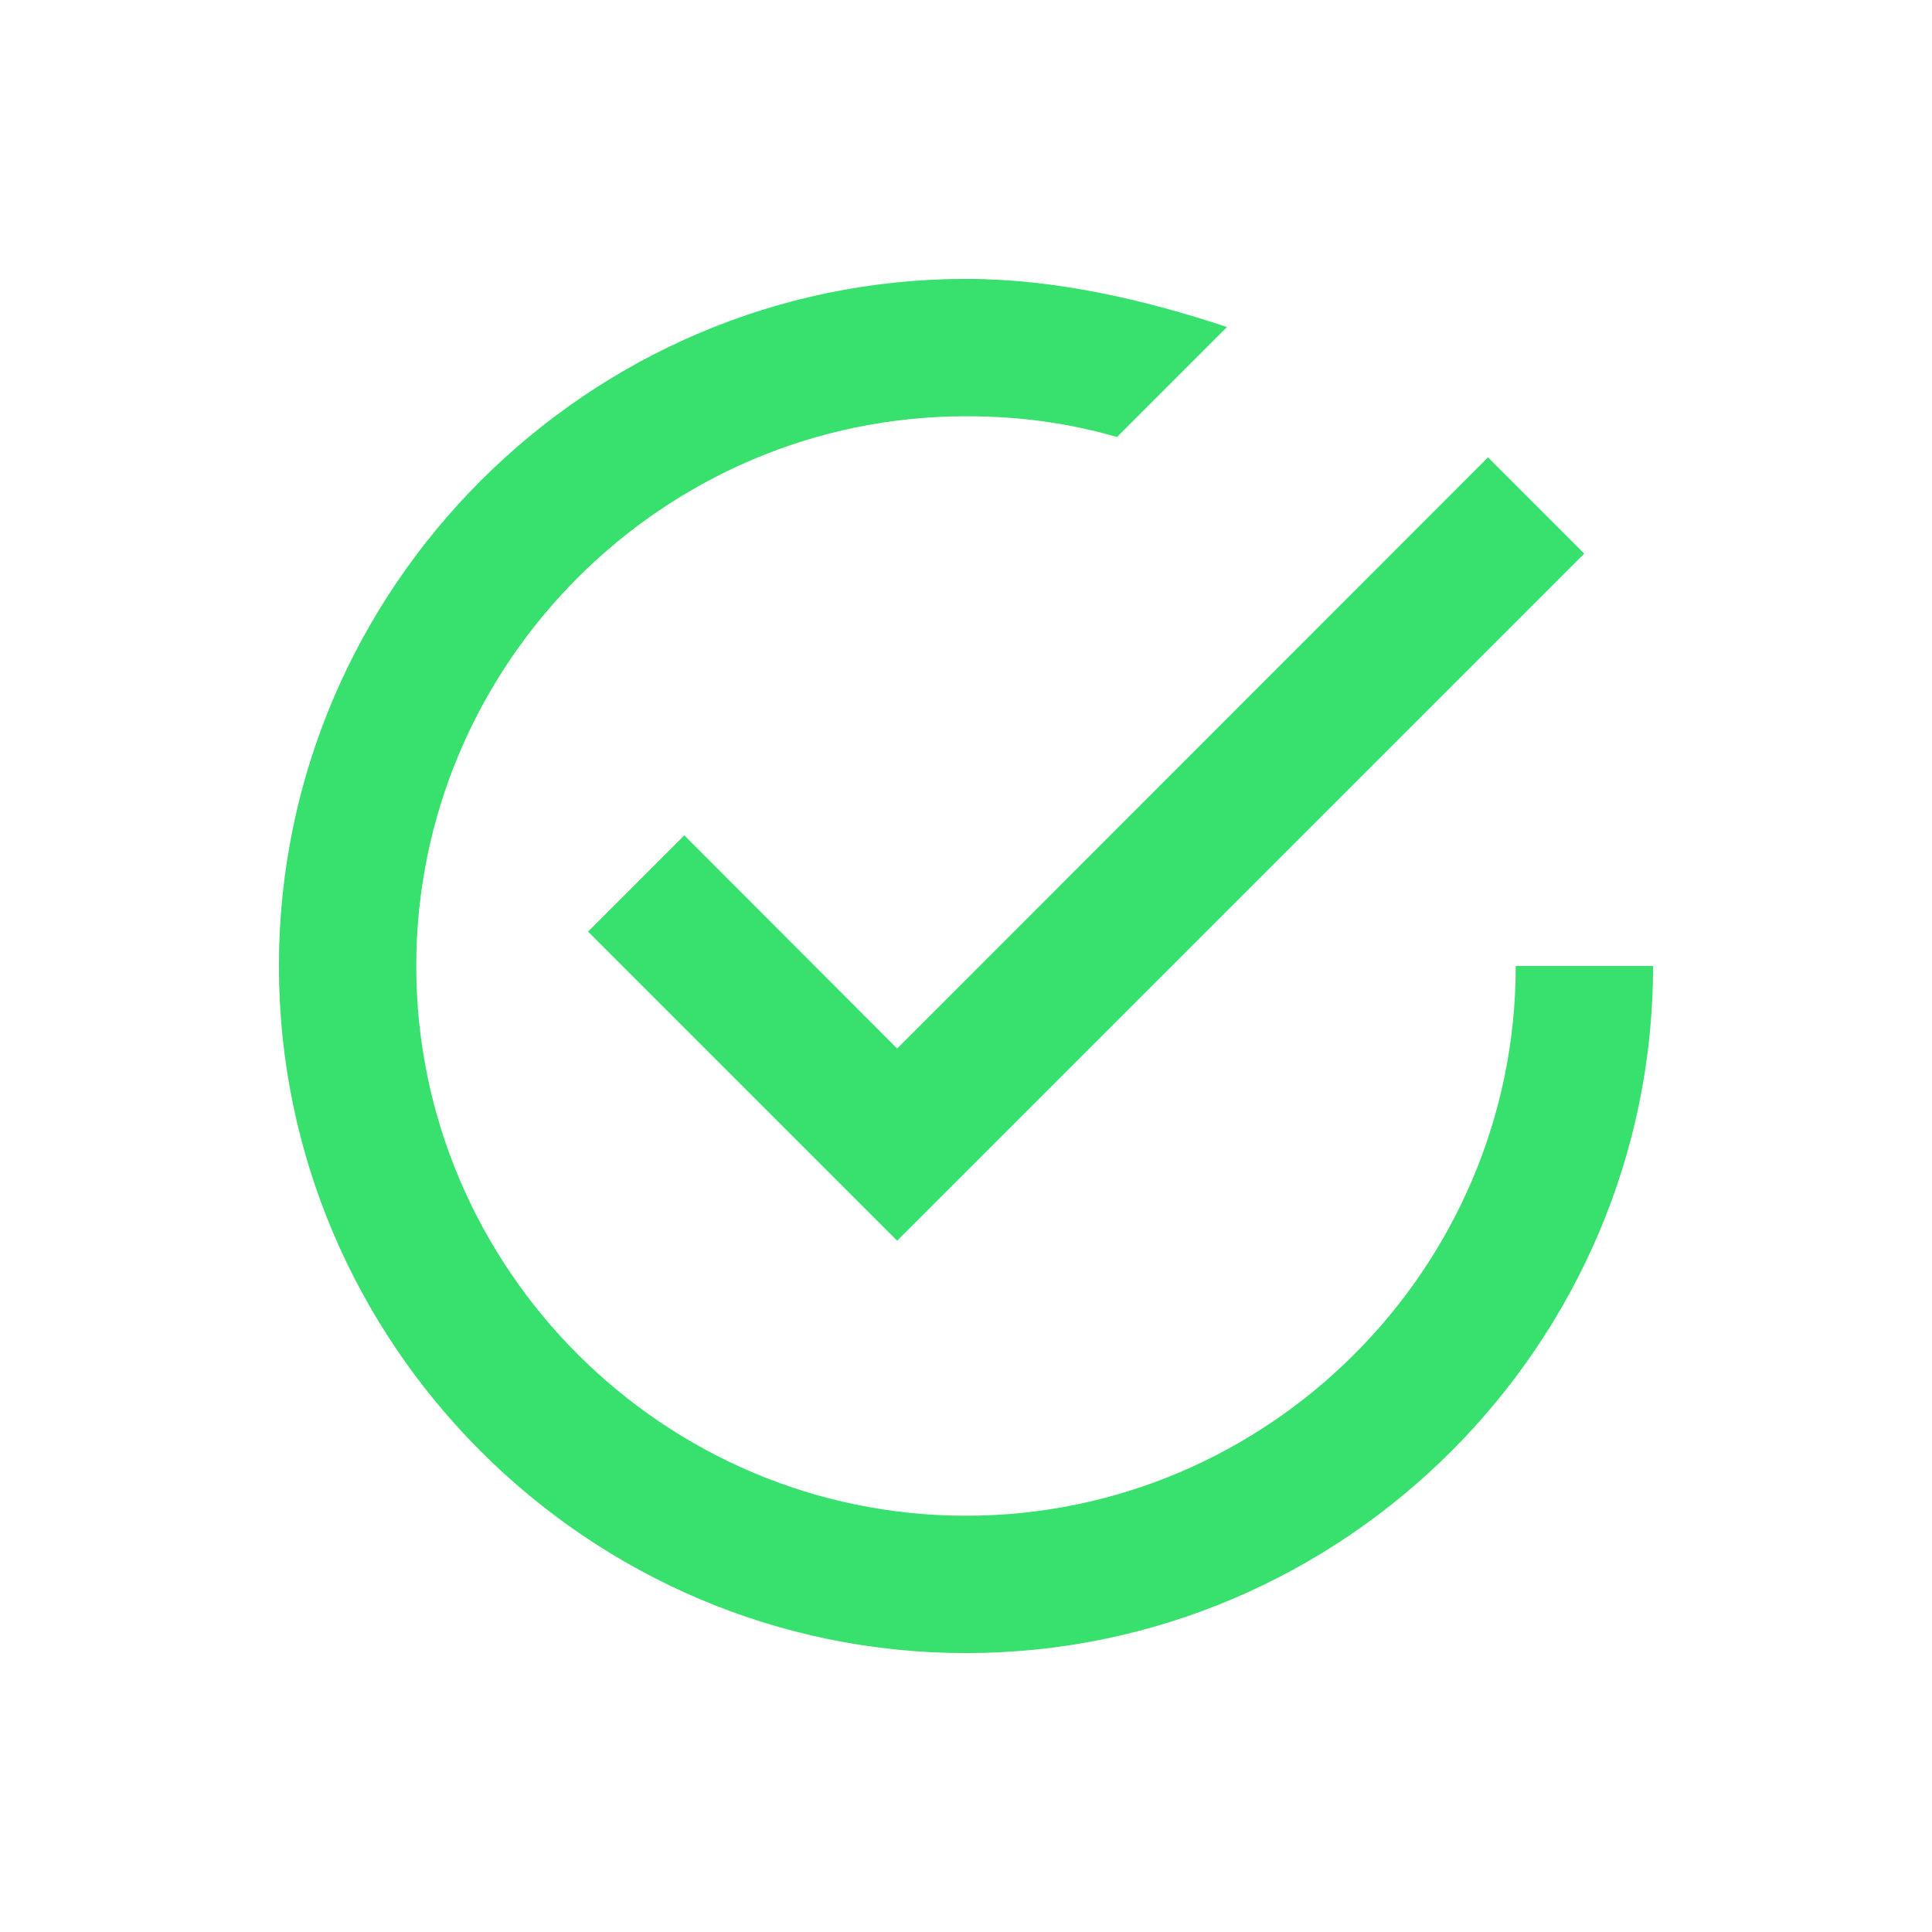 <?xml version="1.0" encoding="utf-8"?>
<!-- Generator: Adobe Illustrator 23.1.0, SVG Export Plug-In . SVG Version: 6.00 Build 0)  -->
<svg version="1.1" id="Layer_2" xmlns="http://www.w3.org/2000/svg" xmlns:xlink="http://www.w3.org/1999/xlink" x="0px" y="0px"
	 viewBox="0 0 55 55" style="enable-background:new 0 0 55 55;" xml:space="preserve">
<g>
	<g id="check-circle-outline">
		<path fill="#38e06e" d="M19.48,23.78l-2.74,2.74l8.8,8.8l19.56-19.56l-2.74-2.74L25.54,29.85L19.48,23.78z M43.15,27.5
			c0,8.61-7.04,15.65-15.65,15.65S11.85,36.11,11.85,27.5s7.04-15.65,15.65-15.65c1.57,0,2.93,0.2,4.3,0.59l3.13-3.13
			c-2.35-0.78-4.89-1.37-7.43-1.37c-10.76,0-19.56,8.8-19.56,19.56s8.8,19.56,19.56,19.56s19.56-8.8,19.56-19.56H43.15z"/>
	</g>
</g>
</svg>
